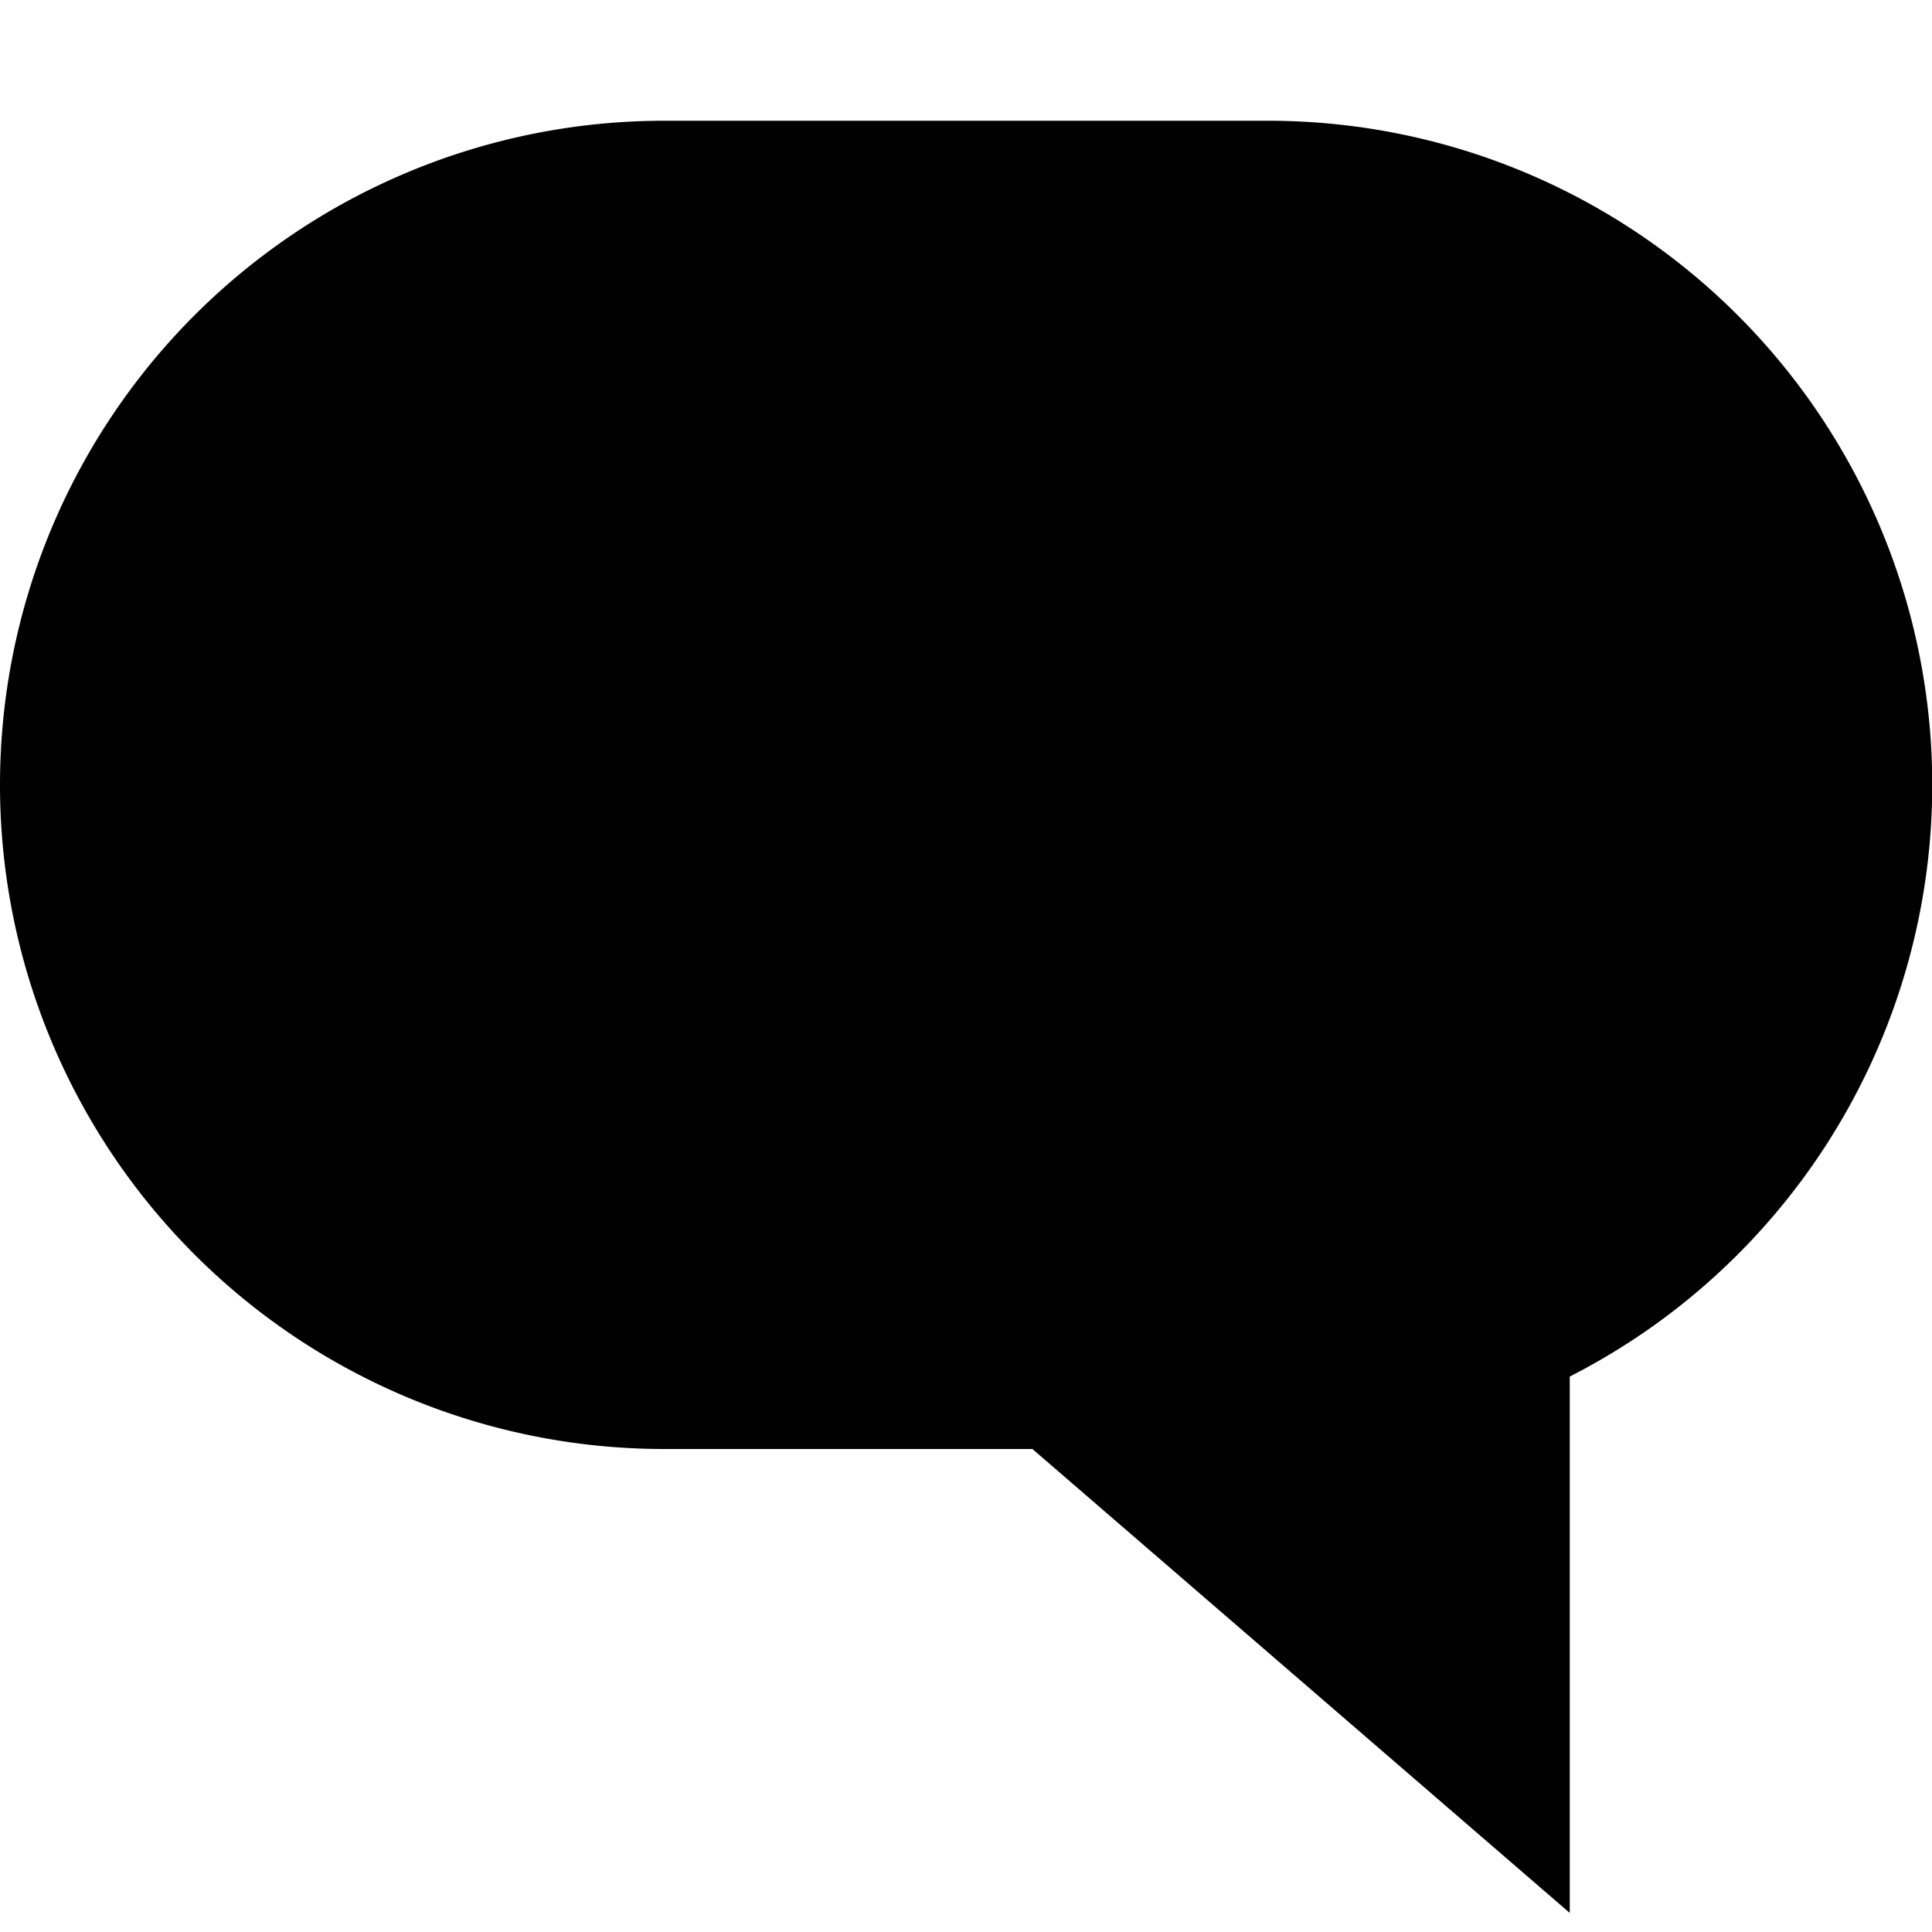 <svg width="30" height="30" viewBox="0 0 16 16" fill="currentColor"
                                            xmlns="http://www.w3.org/2000/svg">
                                            <path
                                                d="M5.5 1a5.5 5.5 0 1 0 0 11h3.05L13 15.842V11.4A5.5 5.5 0 0 0 10.5 1h-5Z"
                                                fill="currentColor"></path>
                                        </svg>